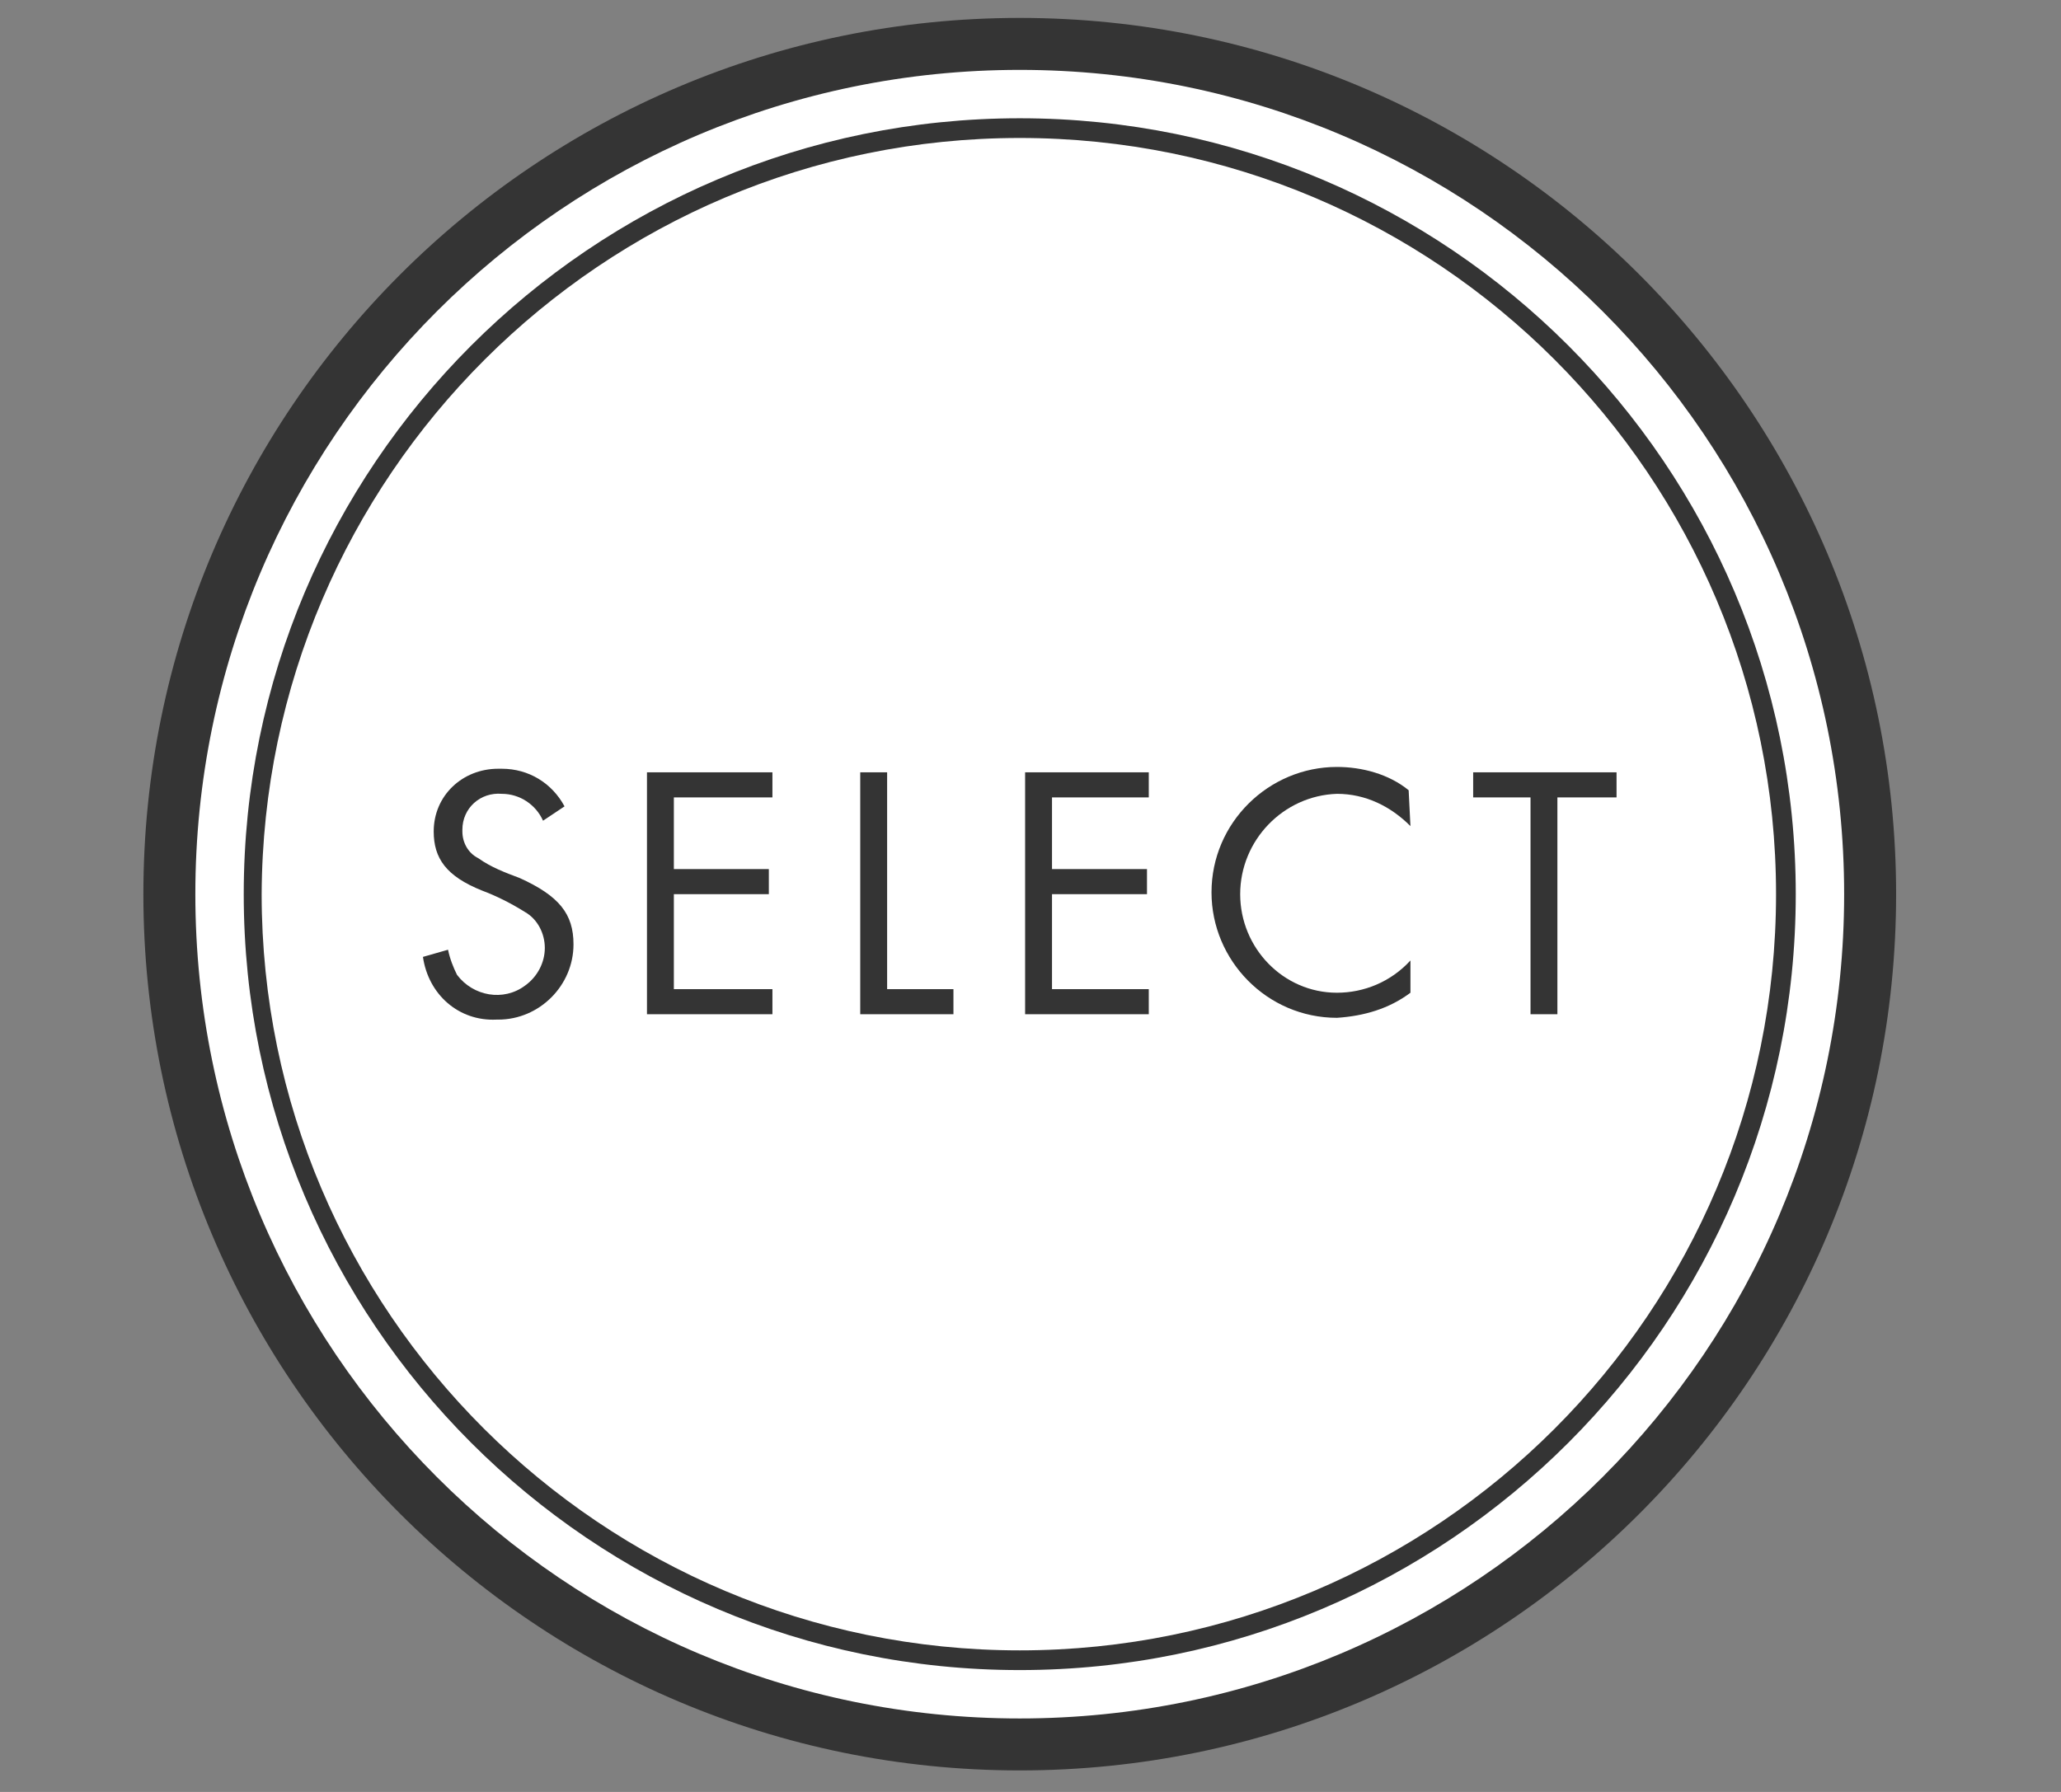 <?xml version="1.0" encoding="utf-8"?>
<!-- Generator: Adobe Illustrator 21.0.2, SVG Export Plug-In . SVG Version: 6.00 Build 0)  -->
<svg version="1.1" id="Ebene_1" xmlns="http://www.w3.org/2000/svg" xmlns:xlink="http://www.w3.org/1999/xlink" x="0px" y="0px"
	 viewBox="0 0 115 100" style="enable-background:new 0 0 115 100;" xml:space="preserve">
<rect x="0" y="0" width="115" height="100" fill="#808080" stroke="none"/>
<style type="text/css">
	.st0{fill:#343434;}
	.st1{fill:#FFFFFF;}
</style>
<path class="st0" d="M56.9,1C29.9,1,8,22.9,8,49.9s21.9,48.9,48.9,48.9s48.9-21.9,48.9-48.9S83.9,1,56.9,1"/>
<path class="st1" d="M56.9,3.9c25.4,0,46,20.6,46,46s-20.6,46-46,46s-46-20.6-46-46S31.5,3.9,56.9,3.9"/>
<path class="st0" d="M56.9,6.6C33,6.6,13.6,26,13.6,49.9S33,93.2,56.9,93.2s43.3-19.4,43.3-43.3S80.8,6.6,56.9,6.6"/>
<path class="st1" d="M56.9,7.7c23.3,0,42.2,18.9,42.2,42.2c0,23.3-18.9,42.2-42.2,42.2S14.6,73.2,14.6,49.9
	C14.7,26.6,33.6,7.7,56.9,7.7"/>
<path id="Fill-4" class="st0" d="M30.3,45.8c-0.4-0.9-1.3-1.5-2.3-1.5c-1.2-0.1-2.2,0.8-2.2,2c0,0,0,0.1,0,0.1
	c0,0.6,0.3,1.2,0.9,1.5c0.7,0.5,1.5,0.8,2.3,1.1c2.2,1,3,2,3,3.7c0,2.3-1.9,4.2-4.2,4.2c0,0,0,0-0.1,0c-2.1,0.1-3.8-1.4-4.1-3.5
	L25,53c0.1,0.5,0.3,1,0.5,1.4c0.9,1.2,2.6,1.5,3.8,0.6c0.7-0.5,1.1-1.3,1.1-2.1c0-0.8-0.4-1.6-1.1-2c-0.8-0.5-1.6-0.9-2.4-1.2
	c-2-0.8-2.7-1.8-2.7-3.3c0-2,1.6-3.5,3.6-3.5c0.1,0,0.1,0,0.2,0c1.5,0,2.8,0.8,3.5,2.1L30.3,45.8z"/>
<polygon id="Fill-6" class="st0" points="37.6,44.5 37.6,48.5 42.9,48.5 42.9,49.9 37.6,49.9 37.6,55.2 43.1,55.2 43.1,56.6 
	36.1,56.6 36.1,43.1 43.1,43.1 43.1,44.5 "/>
<polygon id="Fill-8" class="st0" points="49.5,55.2 53.2,55.2 53.2,56.6 48,56.6 48,43.1 49.5,43.1 "/>
<polygon id="Fill-10" class="st0" points="58.7,44.5 58.7,48.5 64,48.5 64,49.9 58.7,49.9 58.7,55.2 64.1,55.2 64.1,56.6 57.2,56.6 
	57.2,43.1 64.1,43.1 64.1,44.5 "/>
<path id="Fill-12" class="st0" d="M78.7,46.1c-1.1-1.1-2.5-1.8-4.1-1.8c-3,0.1-5.4,2.6-5.4,5.6c0,3,2.4,5.5,5.4,5.5
	c1.5,0,3-0.6,4.1-1.8v1.8c-1.2,0.9-2.6,1.3-4.1,1.4c-3.9,0-7-3.2-7-7c0-3.9,3.2-7,7-7c1.4,0,2.9,0.4,4,1.3L78.7,46.1z"/>
<polygon id="Fill-14" class="st0" points="86.9,56.6 85.4,56.6 85.4,44.5 82.2,44.5 82.2,43.1 90.2,43.1 90.2,44.5 86.9,44.5 "/>
</svg>
